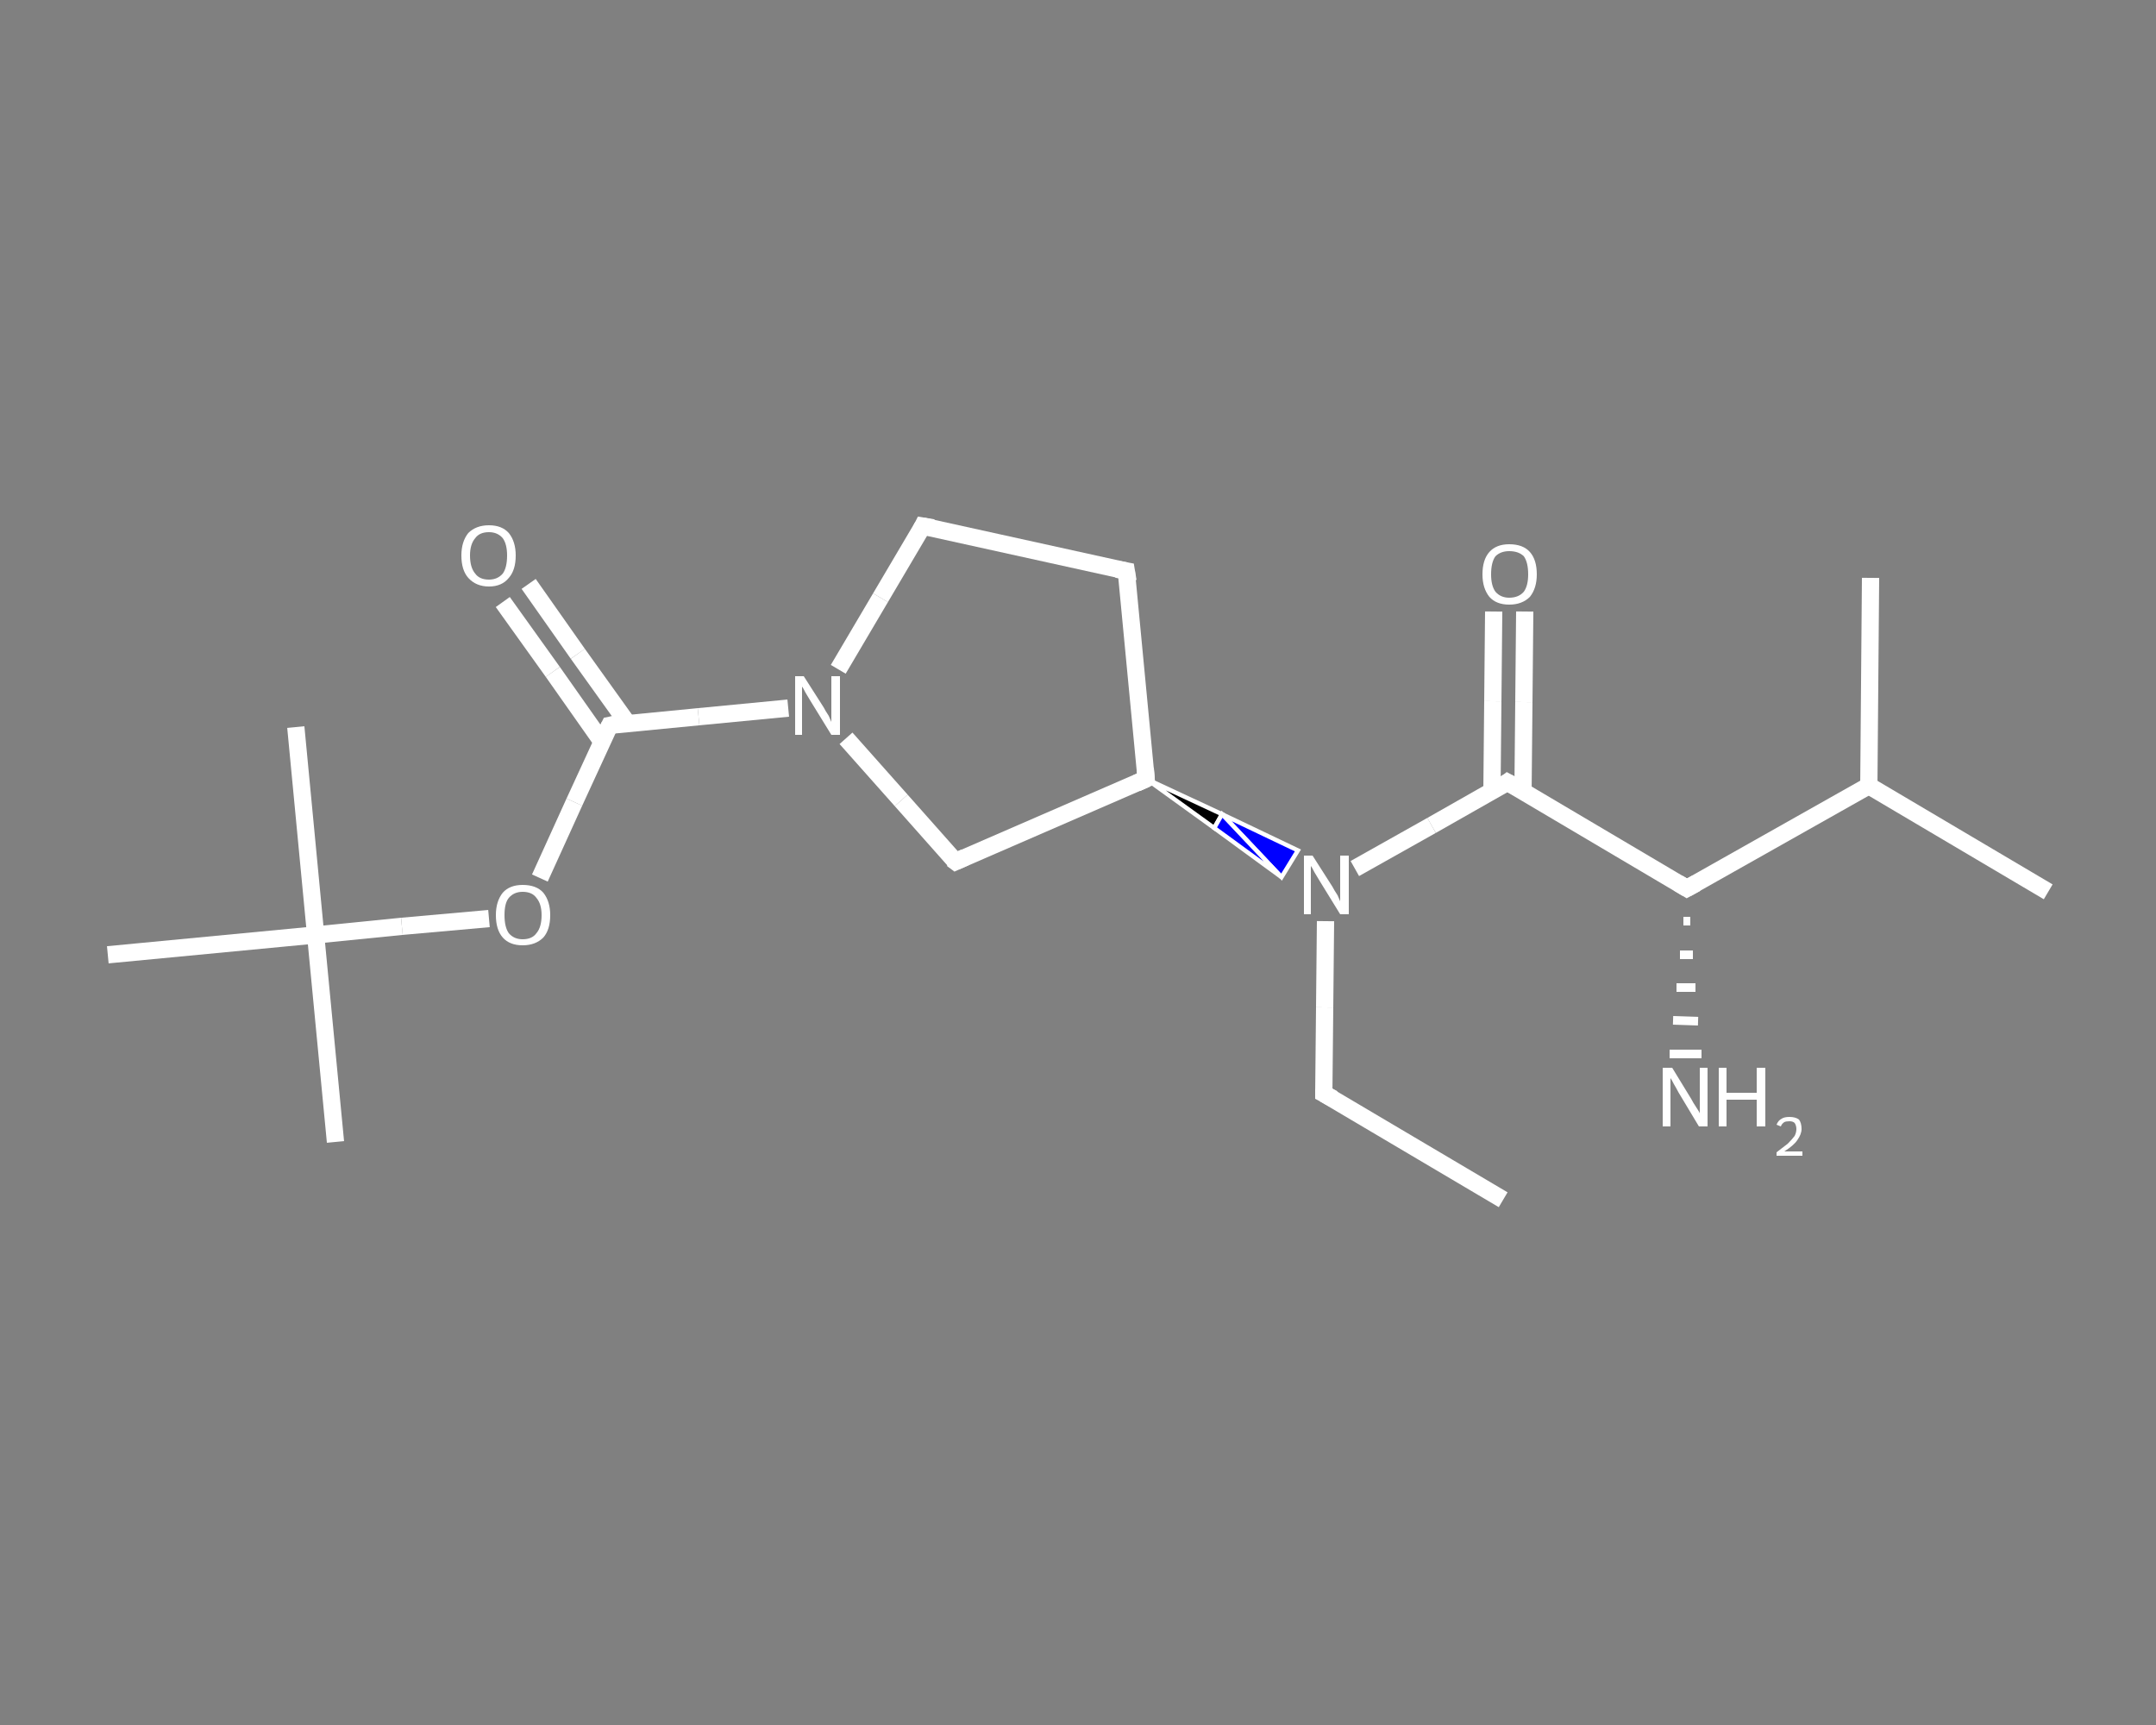<?xml version='1.0' encoding='iso-8859-1'?>
<svg version='1.1' baseProfile='full'
              xmlns='http://www.w3.org/2000/svg'
                      xmlns:rdkit='http://www.rdkit.org/xml'
                      xmlns:xlink='http://www.w3.org/1999/xlink'
                  xml:space='preserve'
width='250px' height='200px' viewBox='0 0 250 200'>
<rect x="0" y="0" width="250" height="200" fill="#808080" stroke="none"/>
<!-- END OF HEADER -->
<rect style='opacity:1.0;fill:transparent;stroke:none' width='250.0' height='200.0' x='0.0' y='0.0'> </rect>
<path class='bond-0 atom-0 atom-1' d='M 174.3,139.1 L 153.5,126.8' style='fill:none;fill-rule:evenodd;stroke:#FFFFFF;stroke-width:2.0px;stroke-linecap:butt;stroke-linejoin:miter;stroke-opacity:1' />
<path class='bond-1 atom-1 atom-2' d='M 153.5,126.8 L 153.6,116.8' style='fill:none;fill-rule:evenodd;stroke:#FFFFFF;stroke-width:2.0px;stroke-linecap:butt;stroke-linejoin:miter;stroke-opacity:1' />
<path class='bond-1 atom-1 atom-2' d='M 153.6,116.8 L 153.7,106.8' style='fill:none;fill-rule:evenodd;stroke:#FFFFFF;stroke-width:2.0px;stroke-linecap:butt;stroke-linejoin:miter;stroke-opacity:1' />
<path class='bond-2 atom-2 atom-3' d='M 157.1,100.7 L 166.0,95.7' style='fill:none;fill-rule:evenodd;stroke:#FFFFFF;stroke-width:2.0px;stroke-linecap:butt;stroke-linejoin:miter;stroke-opacity:1' />
<path class='bond-2 atom-2 atom-3' d='M 166.0,95.7 L 174.8,90.7' style='fill:none;fill-rule:evenodd;stroke:#FFFFFF;stroke-width:2.0px;stroke-linecap:butt;stroke-linejoin:miter;stroke-opacity:1' />
<path class='bond-3 atom-3 atom-4' d='M 176.6,91.8 L 176.7,81.4' style='fill:none;fill-rule:evenodd;stroke:#FFFFFF;stroke-width:2.0px;stroke-linecap:butt;stroke-linejoin:miter;stroke-opacity:1' />
<path class='bond-3 atom-3 atom-4' d='M 176.7,81.4 L 176.8,70.9' style='fill:none;fill-rule:evenodd;stroke:#FFFFFF;stroke-width:2.0px;stroke-linecap:butt;stroke-linejoin:miter;stroke-opacity:1' />
<path class='bond-3 atom-3 atom-4' d='M 173.0,91.7 L 173.1,81.3' style='fill:none;fill-rule:evenodd;stroke:#FFFFFF;stroke-width:2.0px;stroke-linecap:butt;stroke-linejoin:miter;stroke-opacity:1' />
<path class='bond-3 atom-3 atom-4' d='M 173.1,81.3 L 173.2,70.9' style='fill:none;fill-rule:evenodd;stroke:#FFFFFF;stroke-width:2.0px;stroke-linecap:butt;stroke-linejoin:miter;stroke-opacity:1' />
<path class='bond-4 atom-3 atom-5' d='M 174.8,90.7 L 195.6,103.0' style='fill:none;fill-rule:evenodd;stroke:#FFFFFF;stroke-width:2.0px;stroke-linecap:butt;stroke-linejoin:miter;stroke-opacity:1' />
<path class='bond-5 atom-5 atom-6' d='M 196.0,106.8 L 195.2,106.8' style='fill:none;fill-rule:evenodd;stroke:#FFFFFF;stroke-width:1.0px;stroke-linecap:butt;stroke-linejoin:miter;stroke-opacity:1' />
<path class='bond-5 atom-5 atom-6' d='M 196.3,110.7 L 194.8,110.7' style='fill:none;fill-rule:evenodd;stroke:#FFFFFF;stroke-width:1.0px;stroke-linecap:butt;stroke-linejoin:miter;stroke-opacity:1' />
<path class='bond-5 atom-5 atom-6' d='M 196.6,114.5 L 194.4,114.5' style='fill:none;fill-rule:evenodd;stroke:#FFFFFF;stroke-width:1.0px;stroke-linecap:butt;stroke-linejoin:miter;stroke-opacity:1' />
<path class='bond-5 atom-5 atom-6' d='M 196.9,118.4 L 194.0,118.3' style='fill:none;fill-rule:evenodd;stroke:#FFFFFF;stroke-width:1.0px;stroke-linecap:butt;stroke-linejoin:miter;stroke-opacity:1' />
<path class='bond-5 atom-5 atom-6' d='M 197.3,122.2 L 193.6,122.2' style='fill:none;fill-rule:evenodd;stroke:#FFFFFF;stroke-width:1.0px;stroke-linecap:butt;stroke-linejoin:miter;stroke-opacity:1' />
<path class='bond-6 atom-5 atom-7' d='M 195.6,103.0 L 216.7,91.1' style='fill:none;fill-rule:evenodd;stroke:#FFFFFF;stroke-width:2.0px;stroke-linecap:butt;stroke-linejoin:miter;stroke-opacity:1' />
<path class='bond-7 atom-7 atom-8' d='M 216.7,91.1 L 237.5,103.4' style='fill:none;fill-rule:evenodd;stroke:#FFFFFF;stroke-width:2.0px;stroke-linecap:butt;stroke-linejoin:miter;stroke-opacity:1' />
<path class='bond-8 atom-7 atom-9' d='M 216.7,91.1 L 216.9,67.0' style='fill:none;fill-rule:evenodd;stroke:#FFFFFF;stroke-width:2.0px;stroke-linecap:butt;stroke-linejoin:miter;stroke-opacity:1' />
<path class='bond-9 atom-10 atom-2' d='M 132.9,90.3 L 141.7,94.4 L 140.8,96.0 Z' style='fill:#000000;fill-rule:evenodd;fill-opacity:1;stroke:#FFFFFF;stroke-width:0.5px;stroke-linecap:butt;stroke-linejoin:miter;stroke-opacity:1;' />
<path class='bond-9 atom-10 atom-2' d='M 141.7,94.4 L 148.6,101.7 L 150.5,98.6 Z' style='fill:#0000FF;fill-rule:evenodd;fill-opacity:1;stroke:#FFFFFF;stroke-width:0.5px;stroke-linecap:butt;stroke-linejoin:miter;stroke-opacity:1;' />
<path class='bond-9 atom-10 atom-2' d='M 141.7,94.4 L 140.8,96.0 L 148.6,101.7 Z' style='fill:#0000FF;fill-rule:evenodd;fill-opacity:1;stroke:#FFFFFF;stroke-width:0.5px;stroke-linecap:butt;stroke-linejoin:miter;stroke-opacity:1;' />
<path class='bond-10 atom-10 atom-11' d='M 132.9,90.3 L 130.6,66.2' style='fill:none;fill-rule:evenodd;stroke:#FFFFFF;stroke-width:2.0px;stroke-linecap:butt;stroke-linejoin:miter;stroke-opacity:1' />
<path class='bond-11 atom-11 atom-12' d='M 130.6,66.2 L 107.0,61.0' style='fill:none;fill-rule:evenodd;stroke:#FFFFFF;stroke-width:2.0px;stroke-linecap:butt;stroke-linejoin:miter;stroke-opacity:1' />
<path class='bond-12 atom-12 atom-13' d='M 107.0,61.0 L 102.1,69.3' style='fill:none;fill-rule:evenodd;stroke:#FFFFFF;stroke-width:2.0px;stroke-linecap:butt;stroke-linejoin:miter;stroke-opacity:1' />
<path class='bond-12 atom-12 atom-13' d='M 102.1,69.3 L 97.2,77.6' style='fill:none;fill-rule:evenodd;stroke:#FFFFFF;stroke-width:2.0px;stroke-linecap:butt;stroke-linejoin:miter;stroke-opacity:1' />
<path class='bond-13 atom-13 atom-14' d='M 91.4,82.1 L 81.0,83.1' style='fill:none;fill-rule:evenodd;stroke:#FFFFFF;stroke-width:2.0px;stroke-linecap:butt;stroke-linejoin:miter;stroke-opacity:1' />
<path class='bond-13 atom-13 atom-14' d='M 81.0,83.1 L 70.7,84.1' style='fill:none;fill-rule:evenodd;stroke:#FFFFFF;stroke-width:2.0px;stroke-linecap:butt;stroke-linejoin:miter;stroke-opacity:1' />
<path class='bond-14 atom-14 atom-15' d='M 72.8,83.9 L 67.0,75.8' style='fill:none;fill-rule:evenodd;stroke:#FFFFFF;stroke-width:2.0px;stroke-linecap:butt;stroke-linejoin:miter;stroke-opacity:1' />
<path class='bond-14 atom-14 atom-15' d='M 67.0,75.8 L 61.3,67.7' style='fill:none;fill-rule:evenodd;stroke:#FFFFFF;stroke-width:2.0px;stroke-linecap:butt;stroke-linejoin:miter;stroke-opacity:1' />
<path class='bond-14 atom-14 atom-15' d='M 69.8,86.0 L 64.1,77.9' style='fill:none;fill-rule:evenodd;stroke:#FFFFFF;stroke-width:2.0px;stroke-linecap:butt;stroke-linejoin:miter;stroke-opacity:1' />
<path class='bond-14 atom-14 atom-15' d='M 64.1,77.9 L 58.3,69.8' style='fill:none;fill-rule:evenodd;stroke:#FFFFFF;stroke-width:2.0px;stroke-linecap:butt;stroke-linejoin:miter;stroke-opacity:1' />
<path class='bond-15 atom-14 atom-16' d='M 70.7,84.1 L 66.6,93.0' style='fill:none;fill-rule:evenodd;stroke:#FFFFFF;stroke-width:2.0px;stroke-linecap:butt;stroke-linejoin:miter;stroke-opacity:1' />
<path class='bond-15 atom-14 atom-16' d='M 66.6,93.0 L 62.6,101.8' style='fill:none;fill-rule:evenodd;stroke:#FFFFFF;stroke-width:2.0px;stroke-linecap:butt;stroke-linejoin:miter;stroke-opacity:1' />
<path class='bond-16 atom-16 atom-17' d='M 56.7,106.5 L 46.6,107.4' style='fill:none;fill-rule:evenodd;stroke:#FFFFFF;stroke-width:2.0px;stroke-linecap:butt;stroke-linejoin:miter;stroke-opacity:1' />
<path class='bond-16 atom-16 atom-17' d='M 46.6,107.4 L 36.6,108.4' style='fill:none;fill-rule:evenodd;stroke:#FFFFFF;stroke-width:2.0px;stroke-linecap:butt;stroke-linejoin:miter;stroke-opacity:1' />
<path class='bond-17 atom-17 atom-18' d='M 36.6,108.4 L 38.9,132.4' style='fill:none;fill-rule:evenodd;stroke:#FFFFFF;stroke-width:2.0px;stroke-linecap:butt;stroke-linejoin:miter;stroke-opacity:1' />
<path class='bond-18 atom-17 atom-19' d='M 36.6,108.4 L 34.3,84.3' style='fill:none;fill-rule:evenodd;stroke:#FFFFFF;stroke-width:2.0px;stroke-linecap:butt;stroke-linejoin:miter;stroke-opacity:1' />
<path class='bond-19 atom-17 atom-20' d='M 36.6,108.4 L 12.5,110.7' style='fill:none;fill-rule:evenodd;stroke:#FFFFFF;stroke-width:2.0px;stroke-linecap:butt;stroke-linejoin:miter;stroke-opacity:1' />
<path class='bond-20 atom-13 atom-21' d='M 98.1,85.6 L 104.5,92.8' style='fill:none;fill-rule:evenodd;stroke:#FFFFFF;stroke-width:2.0px;stroke-linecap:butt;stroke-linejoin:miter;stroke-opacity:1' />
<path class='bond-20 atom-13 atom-21' d='M 104.5,92.8 L 110.8,99.9' style='fill:none;fill-rule:evenodd;stroke:#FFFFFF;stroke-width:2.0px;stroke-linecap:butt;stroke-linejoin:miter;stroke-opacity:1' />
<path class='bond-21 atom-21 atom-10' d='M 110.8,99.9 L 132.9,90.3' style='fill:none;fill-rule:evenodd;stroke:#FFFFFF;stroke-width:2.0px;stroke-linecap:butt;stroke-linejoin:miter;stroke-opacity:1' />
<path d='M 154.6,127.4 L 153.5,126.8 L 153.5,126.3' style='fill:none;stroke:#FFFFFF;stroke-width:2.0px;stroke-linecap:butt;stroke-linejoin:miter;stroke-opacity:1;' />
<path d='M 174.4,91.0 L 174.8,90.7 L 175.9,91.3' style='fill:none;stroke:#FFFFFF;stroke-width:2.0px;stroke-linecap:butt;stroke-linejoin:miter;stroke-opacity:1;' />
<path d='M 194.6,102.4 L 195.6,103.0 L 196.7,102.4' style='fill:none;stroke:#FFFFFF;stroke-width:2.0px;stroke-linecap:butt;stroke-linejoin:miter;stroke-opacity:1;' />
<path d='M 132.8,89.1 L 132.9,90.3 L 131.8,90.8' style='fill:none;stroke:#FFFFFF;stroke-width:2.0px;stroke-linecap:butt;stroke-linejoin:miter;stroke-opacity:1;' />
<path d='M 130.8,67.4 L 130.6,66.2 L 129.5,66.0' style='fill:none;stroke:#FFFFFF;stroke-width:2.0px;stroke-linecap:butt;stroke-linejoin:miter;stroke-opacity:1;' />
<path d='M 108.2,61.2 L 107.0,61.0 L 106.8,61.4' style='fill:none;stroke:#FFFFFF;stroke-width:2.0px;stroke-linecap:butt;stroke-linejoin:miter;stroke-opacity:1;' />
<path d='M 71.2,84.0 L 70.7,84.1 L 70.5,84.5' style='fill:none;stroke:#FFFFFF;stroke-width:2.0px;stroke-linecap:butt;stroke-linejoin:miter;stroke-opacity:1;' />
<path d='M 110.4,99.6 L 110.8,99.9 L 111.9,99.4' style='fill:none;stroke:#FFFFFF;stroke-width:2.0px;stroke-linecap:butt;stroke-linejoin:miter;stroke-opacity:1;' />
<path class='atom-2' d='M 152.2 99.2
L 154.5 102.8
Q 154.7 103.2, 155.1 103.8
Q 155.4 104.5, 155.4 104.5
L 155.4 99.2
L 156.4 99.2
L 156.4 106.0
L 155.4 106.0
L 153.0 102.1
Q 152.7 101.6, 152.4 101.1
Q 152.1 100.5, 152.0 100.4
L 152.0 106.0
L 151.2 106.0
L 151.2 99.2
L 152.2 99.2
' fill='#FFFFFF'/>
<path class='atom-4' d='M 171.9 66.6
Q 171.9 64.9, 172.7 64.0
Q 173.5 63.1, 175.0 63.1
Q 176.6 63.1, 177.4 64.0
Q 178.2 64.9, 178.2 66.6
Q 178.2 68.2, 177.4 69.2
Q 176.5 70.1, 175.0 70.1
Q 173.5 70.1, 172.7 69.2
Q 171.9 68.2, 171.9 66.6
M 175.0 69.3
Q 176.1 69.3, 176.7 68.6
Q 177.2 67.9, 177.2 66.6
Q 177.2 65.2, 176.7 64.5
Q 176.1 63.9, 175.0 63.9
Q 174.0 63.9, 173.4 64.5
Q 172.9 65.2, 172.9 66.6
Q 172.9 67.9, 173.4 68.6
Q 174.0 69.3, 175.0 69.3
' fill='#FFFFFF'/>
<path class='atom-6' d='M 193.9 123.8
L 196.1 127.4
Q 196.3 127.8, 196.7 128.4
Q 197.1 129.0, 197.1 129.1
L 197.1 123.8
L 198.0 123.8
L 198.0 130.6
L 197.0 130.6
L 194.6 126.6
Q 194.4 126.2, 194.1 125.7
Q 193.8 125.1, 193.7 125.0
L 193.7 130.6
L 192.8 130.6
L 192.8 123.8
L 193.9 123.8
' fill='#FFFFFF'/>
<path class='atom-6' d='M 199.3 123.8
L 200.2 123.8
L 200.2 126.7
L 203.7 126.7
L 203.7 123.8
L 204.7 123.8
L 204.7 130.6
L 203.7 130.6
L 203.7 127.5
L 200.2 127.5
L 200.2 130.6
L 199.3 130.6
L 199.3 123.8
' fill='#FFFFFF'/>
<path class='atom-6' d='M 206.0 130.4
Q 206.2 129.9, 206.6 129.7
Q 206.9 129.5, 207.5 129.5
Q 208.2 129.5, 208.6 129.8
Q 208.9 130.2, 208.9 130.9
Q 208.9 131.5, 208.4 132.2
Q 208.0 132.8, 206.9 133.5
L 209.0 133.5
L 209.0 134.0
L 206.0 134.0
L 206.0 133.6
Q 206.8 133.0, 207.3 132.6
Q 207.8 132.1, 208.1 131.7
Q 208.3 131.3, 208.3 130.9
Q 208.3 130.5, 208.1 130.2
Q 207.9 130.0, 207.5 130.0
Q 207.1 130.0, 206.9 130.1
Q 206.6 130.3, 206.5 130.6
L 206.0 130.4
' fill='#FFFFFF'/>
<path class='atom-13' d='M 93.2 78.4
L 95.5 82.0
Q 95.7 82.4, 96.1 83.0
Q 96.4 83.7, 96.4 83.7
L 96.4 78.4
L 97.4 78.4
L 97.4 85.2
L 96.4 85.2
L 94.0 81.3
Q 93.7 80.8, 93.4 80.3
Q 93.1 79.7, 93.0 79.6
L 93.0 85.2
L 92.2 85.2
L 92.2 78.4
L 93.2 78.4
' fill='#FFFFFF'/>
<path class='atom-15' d='M 53.5 64.4
Q 53.5 62.8, 54.3 61.8
Q 55.2 60.9, 56.7 60.9
Q 58.2 60.9, 59.0 61.8
Q 59.8 62.8, 59.8 64.4
Q 59.8 66.1, 59.0 67.0
Q 58.2 68.0, 56.7 68.0
Q 55.2 68.0, 54.3 67.0
Q 53.5 66.1, 53.5 64.4
M 56.7 67.2
Q 57.7 67.2, 58.3 66.5
Q 58.8 65.8, 58.8 64.4
Q 58.8 63.1, 58.3 62.4
Q 57.7 61.7, 56.7 61.7
Q 55.6 61.7, 55.1 62.4
Q 54.5 63.1, 54.5 64.4
Q 54.5 65.8, 55.1 66.5
Q 55.6 67.2, 56.7 67.2
' fill='#FFFFFF'/>
<path class='atom-16' d='M 57.5 106.1
Q 57.5 104.5, 58.3 103.5
Q 59.1 102.6, 60.6 102.6
Q 62.2 102.6, 63.0 103.5
Q 63.8 104.5, 63.8 106.1
Q 63.8 107.8, 63.0 108.7
Q 62.1 109.6, 60.6 109.6
Q 59.1 109.6, 58.3 108.7
Q 57.5 107.8, 57.5 106.1
M 60.6 108.9
Q 61.7 108.9, 62.2 108.2
Q 62.8 107.5, 62.8 106.1
Q 62.8 104.8, 62.2 104.1
Q 61.7 103.4, 60.6 103.4
Q 59.6 103.4, 59.0 104.1
Q 58.5 104.7, 58.5 106.1
Q 58.5 107.5, 59.0 108.2
Q 59.6 108.9, 60.6 108.9
' fill='#FFFFFF'/>
</svg>
